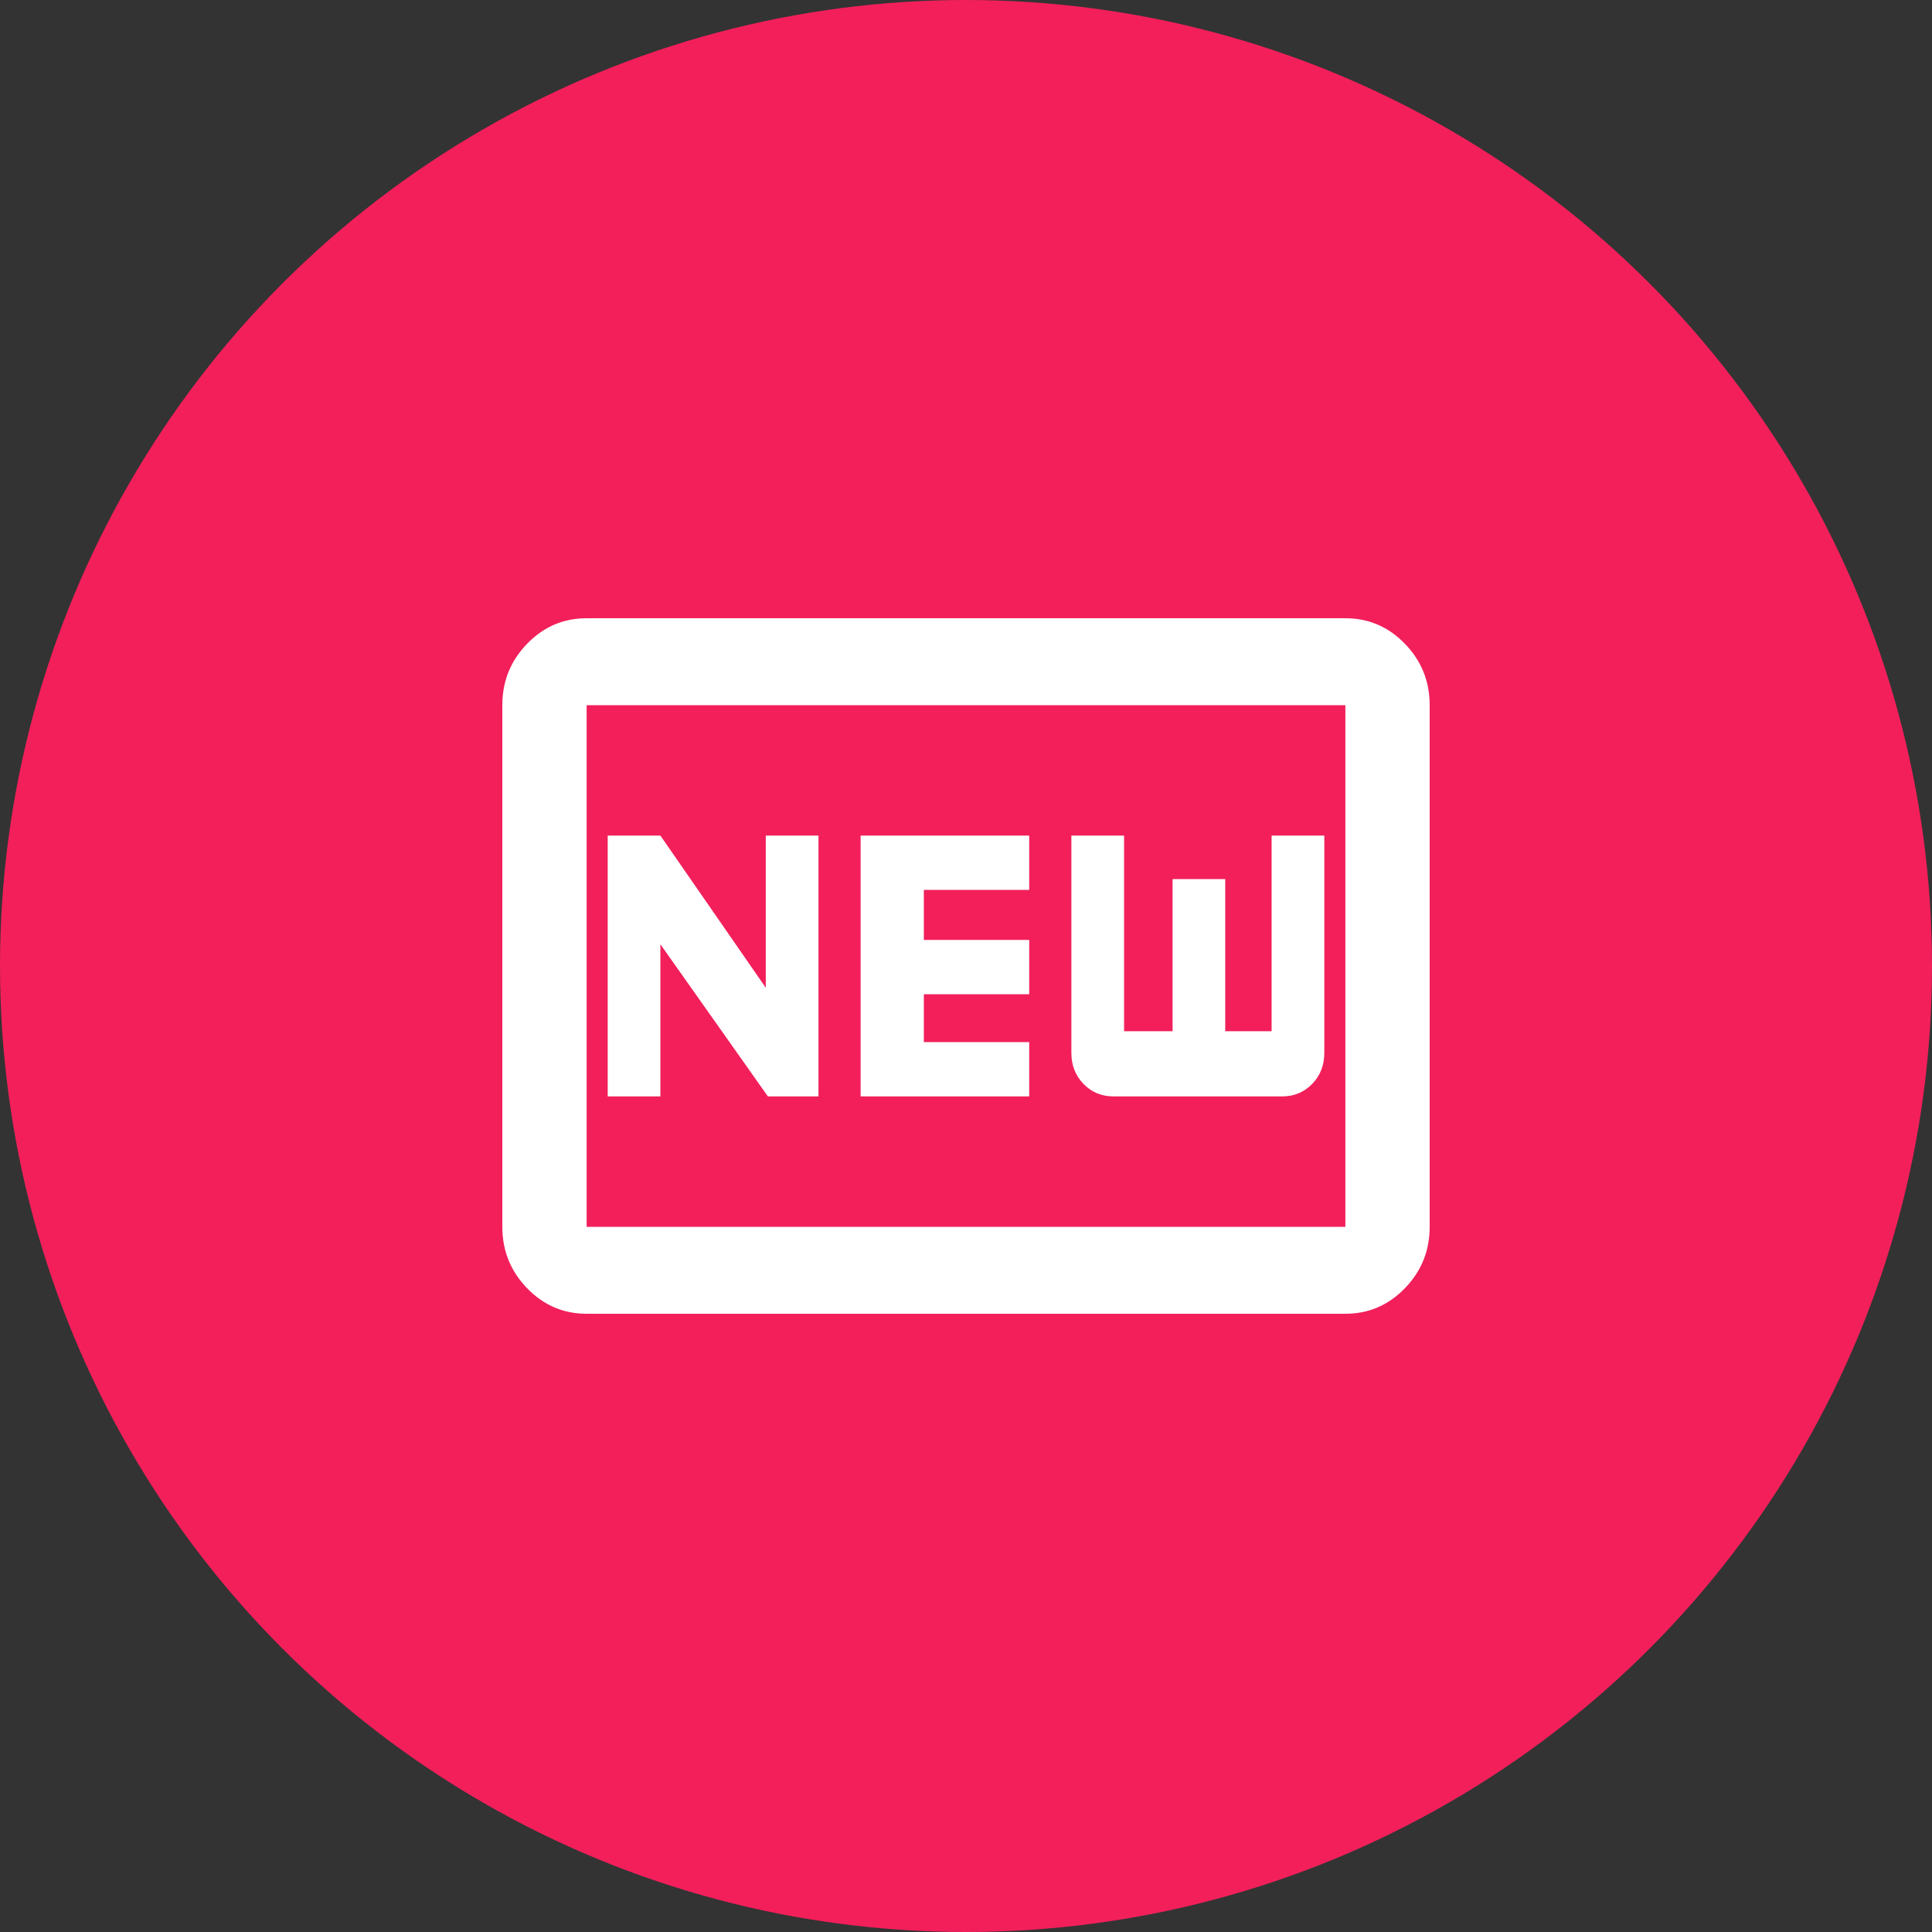 <svg width="50" height="50" viewBox="0 0 50 50" fill="none" xmlns="http://www.w3.org/2000/svg">
<rect x="0" y="0" width="50" height="50" fill="#333333" stroke="none"/>
<circle cx="25" cy="25" r="25" fill="#F21F5B"/>
<path d="M15.182 34C14.582 34 14.068 33.78 13.641 33.339C13.214 32.898 13 32.369 13 31.75V18.25C13 17.631 13.214 17.102 13.641 16.661C14.068 16.22 14.582 16 15.182 16H34.818C35.418 16 35.932 16.22 36.359 16.661C36.786 17.102 37 17.631 37 18.25V31.75C37 32.369 36.786 32.898 36.359 33.339C35.932 33.78 35.418 34 34.818 34H15.182ZM15.182 31.75H34.818V18.25H15.182V31.75ZM15.727 28.375H17.091V24.438L19.873 28.375H21.182V21.625H19.818V25.562L17.091 21.625H15.727V28.375ZM22.273 28.375H26.636V26.969H23.909V25.731H26.636V24.325H23.909V23.031H26.636V21.625H22.273V28.375ZM28.818 28.375H33.182C33.491 28.375 33.75 28.267 33.959 28.052C34.168 27.836 34.273 27.569 34.273 27.25V21.625H32.909V26.688H31.709V22.75H30.346V26.688H29.091V21.625H27.727V27.25C27.727 27.569 27.832 27.836 28.041 28.052C28.25 28.267 28.509 28.375 28.818 28.375Z" fill="white"/>
</svg>

